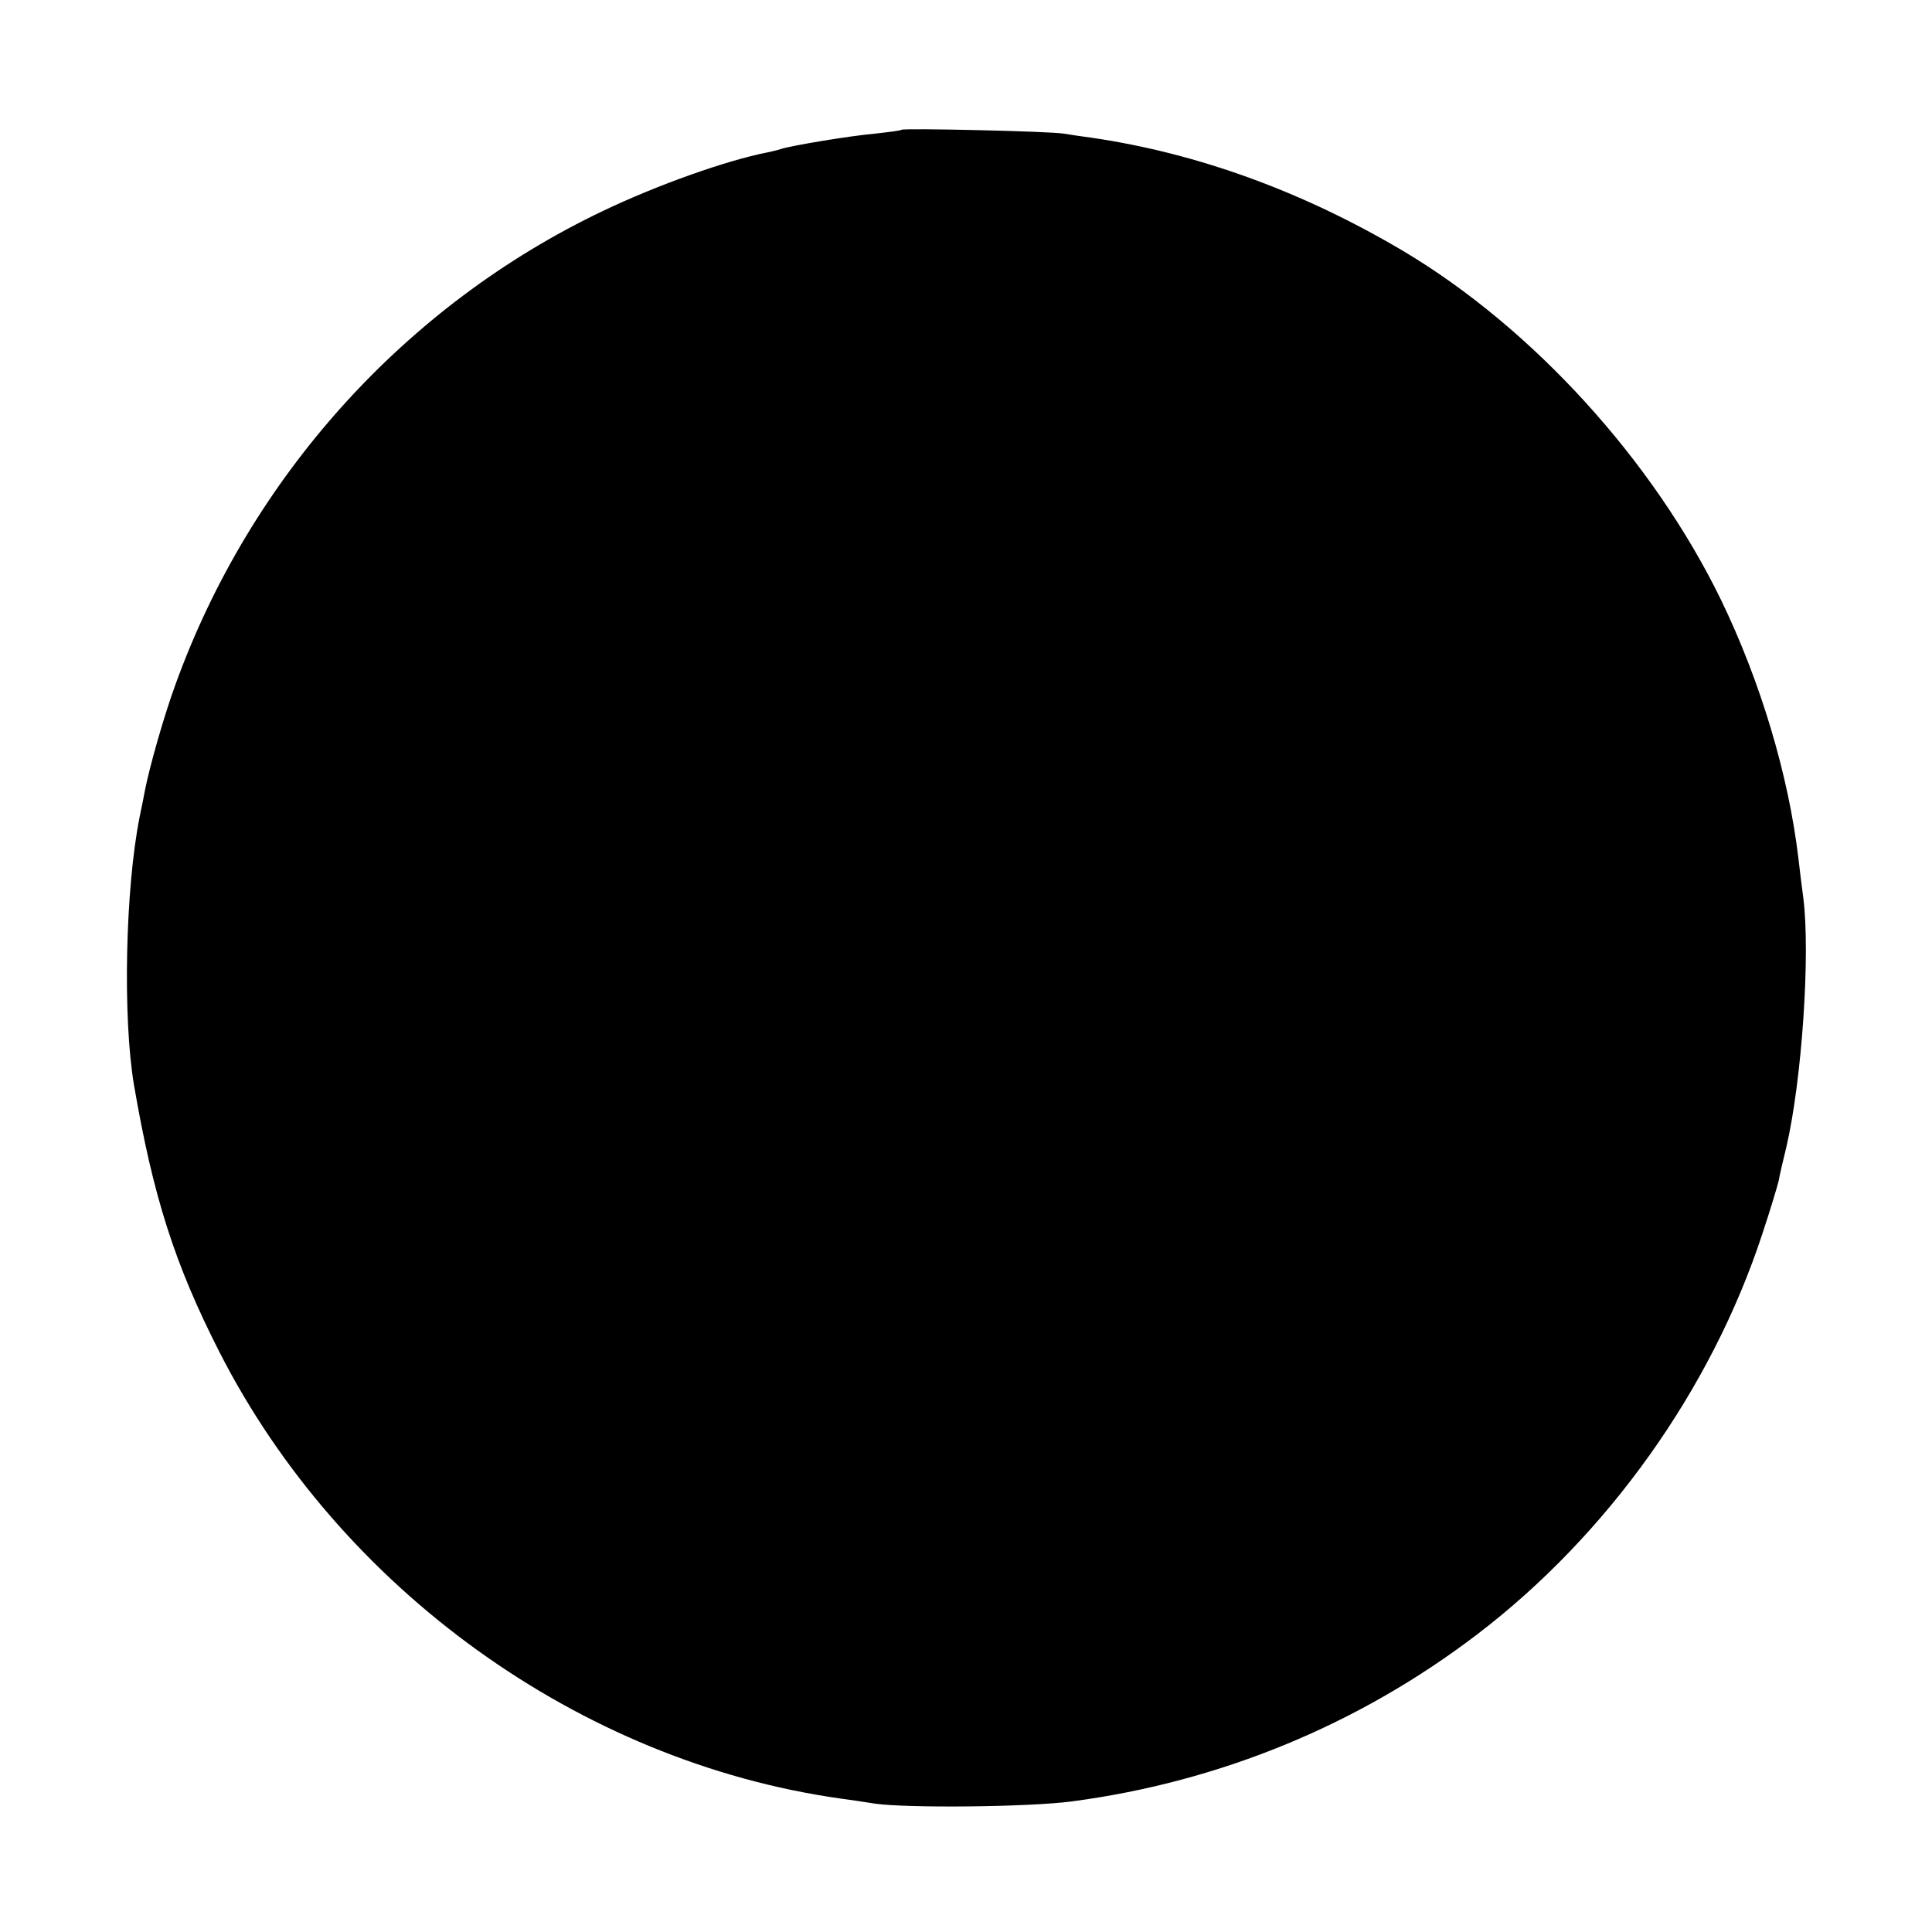<?xml version="1.0" standalone="no"?>
<!DOCTYPE svg PUBLIC "-//W3C//DTD SVG 20010904//EN"
 "http://www.w3.org/TR/2001/REC-SVG-20010904/DTD/svg10.dtd">
<svg version="1.0" xmlns="http://www.w3.org/2000/svg"
 width="512pt" height="512pt" viewBox="0 0 512 512"
 preserveAspectRatio="xMidYMid meet">
<g transform="translate(0,512) scale(0.1,-0.1)"
fill="#000000" stroke="none">
<path d="M2389 4776 c-2 -2 -33 -6 -69 -10 -67 -6 -219 -31 -251 -41 -9 -3
-26 -7 -36 -9 -107 -21 -291 -86 -435 -155 -523 -249 -934 -704 -1133 -1255
-30 -82 -68 -215 -81 -281 -2 -11 -8 -42 -14 -70 -38 -191 -45 -532 -15 -710
51 -297 108 -475 226 -707 321 -630 956 -1086 1644 -1184 22 -3 65 -9 95 -14
87 -12 406 -9 520 6 394 52 762 204 1075 443 346 264 620 649 755 1060 22 66
41 130 44 143 2 13 11 52 20 88 41 176 64 510 45 660 -4 30 -10 78 -13 105
-26 220 -100 468 -205 685 -180 370 -499 720 -841 924 -268 159 -547 260 -827
301 -23 3 -57 8 -75 11 -36 6 -424 15 -429 10z"/>
</g>
</svg>
